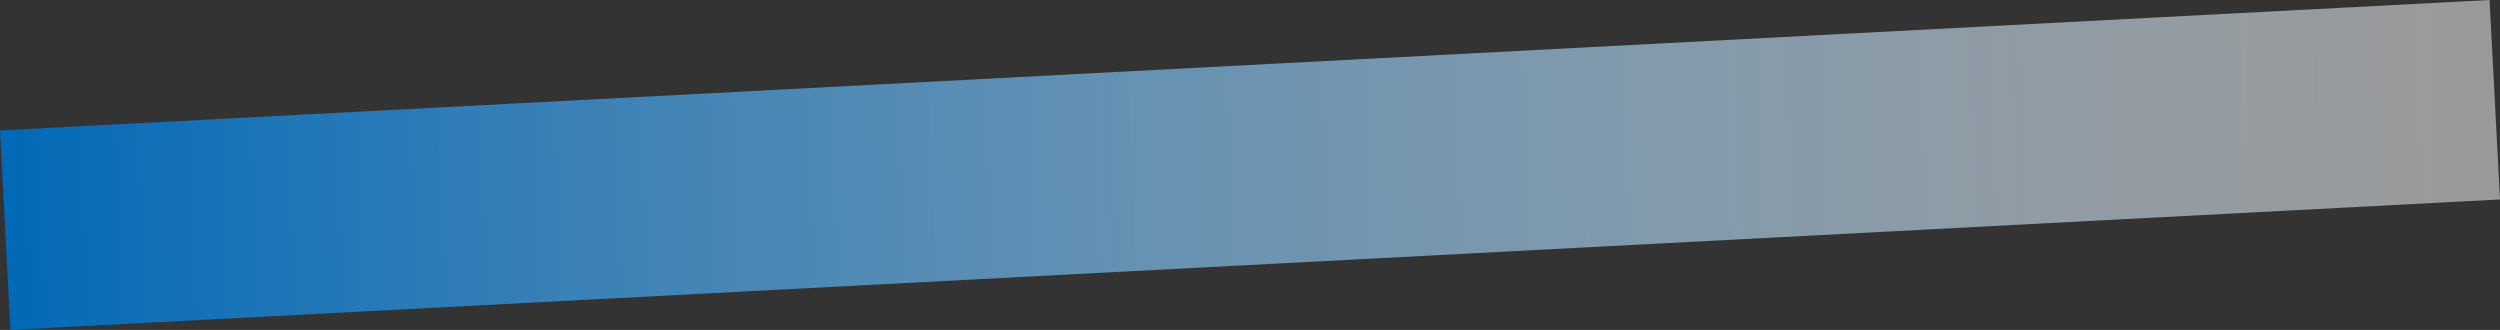 <svg xmlns="http://www.w3.org/2000/svg" xmlns:xlink="http://www.w3.org/1999/xlink" width="563.292" height="74.336" viewBox="0 0 563.292 74.336"><rect x="0" y="0" width="563.292" height="74.336" fill="#333333" stroke="none"/><defs><linearGradient id="a" y1="0.5" x2="1" y2="0.5" gradientUnits="objectBoundingBox"><stop offset="0" stop-color="#fff" stop-opacity="0.502"/><stop offset="1" stop-color="#0068b7"/></linearGradient></defs><rect width="561.707" height="45" transform="translate(563.292 44.938) rotate(177)" fill="url(#a)"/></svg>